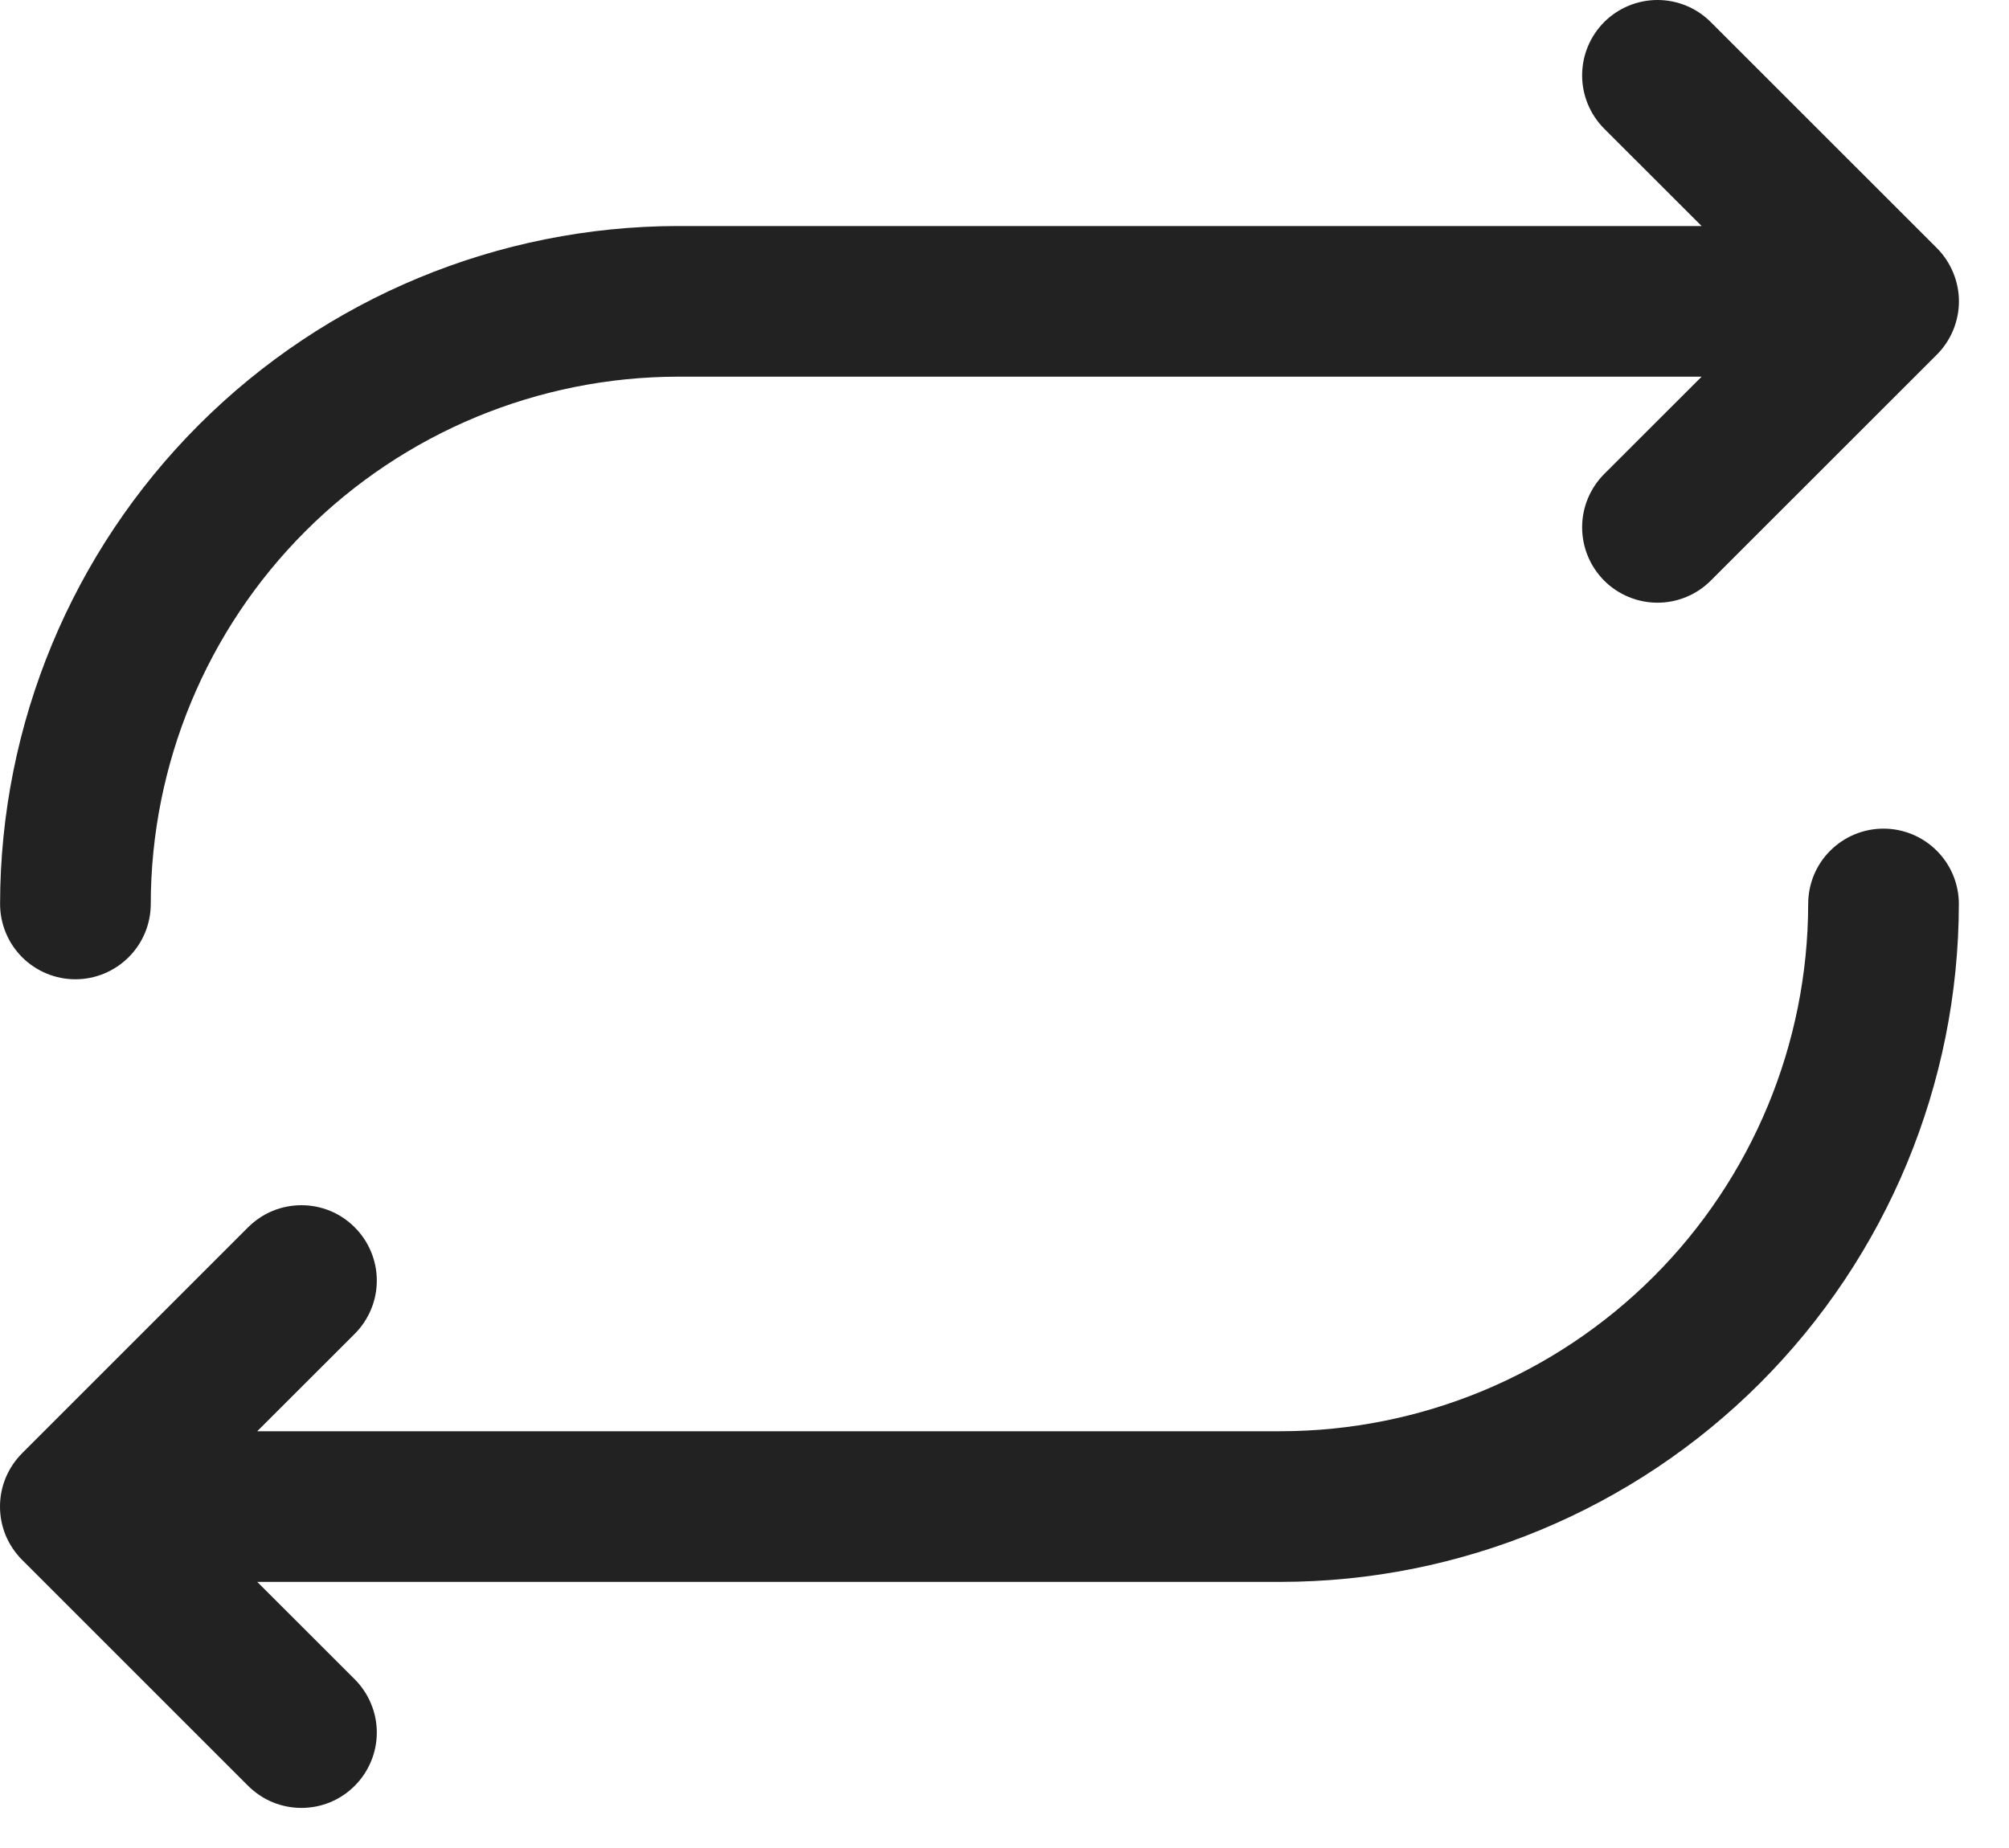<?xml version="1.0" encoding="utf-8"?>
<svg xmlns="http://www.w3.org/2000/svg" fill="none" height="100%" overflow="visible" preserveAspectRatio="none" style="display: block;" viewBox="0 0 25 23" width="100%">
<path d="M0.001 11.251C0.003 9.014 0.893 6.869 2.475 5.287C4.057 3.705 6.201 2.816 8.438 2.813H21.175L19.962 1.601C19.787 1.425 19.688 1.187 19.688 0.938C19.688 0.689 19.787 0.451 19.962 0.275C20.138 0.099 20.377 5.86143e-09 20.626 0C20.875 -5.86143e-09 21.113 0.099 21.289 0.275L24.102 3.087C24.189 3.174 24.258 3.278 24.305 3.392C24.352 3.505 24.377 3.627 24.377 3.751C24.377 3.874 24.352 3.996 24.305 4.11C24.258 4.223 24.189 4.327 24.102 4.414L21.289 7.226C21.113 7.402 20.875 7.501 20.626 7.501C20.377 7.501 20.138 7.402 19.962 7.226C19.787 7.05 19.688 6.812 19.688 6.563C19.688 6.314 19.787 6.076 19.962 5.9L21.175 4.688H8.438C6.698 4.69 5.03 5.382 3.8 6.612C2.57 7.842 1.878 9.511 1.876 11.251C1.876 11.499 1.777 11.738 1.601 11.913C1.425 12.089 1.187 12.188 0.938 12.188C0.69 12.188 0.451 12.089 0.275 11.913C0.1 11.738 0.001 11.499 0.001 11.251ZM23.438 10.313C23.19 10.313 22.951 10.412 22.775 10.588C22.599 10.763 22.501 11.002 22.501 11.251C22.499 12.99 21.807 14.659 20.577 15.889C19.346 17.119 17.678 17.811 15.938 17.813H3.201L4.414 16.601C4.501 16.514 4.57 16.411 4.617 16.297C4.665 16.183 4.689 16.061 4.689 15.938C4.689 15.815 4.665 15.693 4.617 15.579C4.57 15.465 4.501 15.362 4.414 15.275C4.327 15.188 4.224 15.118 4.11 15.071C3.996 15.024 3.874 15 3.751 15C3.628 15 3.506 15.024 3.392 15.071C3.278 15.118 3.175 15.188 3.087 15.275L0.275 18.087C0.188 18.174 0.119 18.278 0.071 18.392C0.024 18.505 0 18.627 0 18.75C0 18.874 0.024 18.996 0.071 19.11C0.119 19.223 0.188 19.327 0.275 19.414L3.087 22.226C3.175 22.313 3.278 22.383 3.392 22.43C3.506 22.477 3.628 22.501 3.751 22.501C3.874 22.501 3.996 22.477 4.11 22.43C4.224 22.383 4.327 22.313 4.414 22.226C4.501 22.139 4.57 22.036 4.617 21.922C4.665 21.808 4.689 21.686 4.689 21.563C4.689 21.44 4.665 21.318 4.617 21.204C4.57 21.09 4.501 20.987 4.414 20.9L3.201 19.688H15.938C18.175 19.686 20.32 18.796 21.902 17.214C23.483 15.632 24.373 13.488 24.376 11.251C24.376 11.002 24.277 10.763 24.101 10.588C23.925 10.412 23.687 10.313 23.438 10.313Z" fill="#222222" id="Vector"/>
</svg>